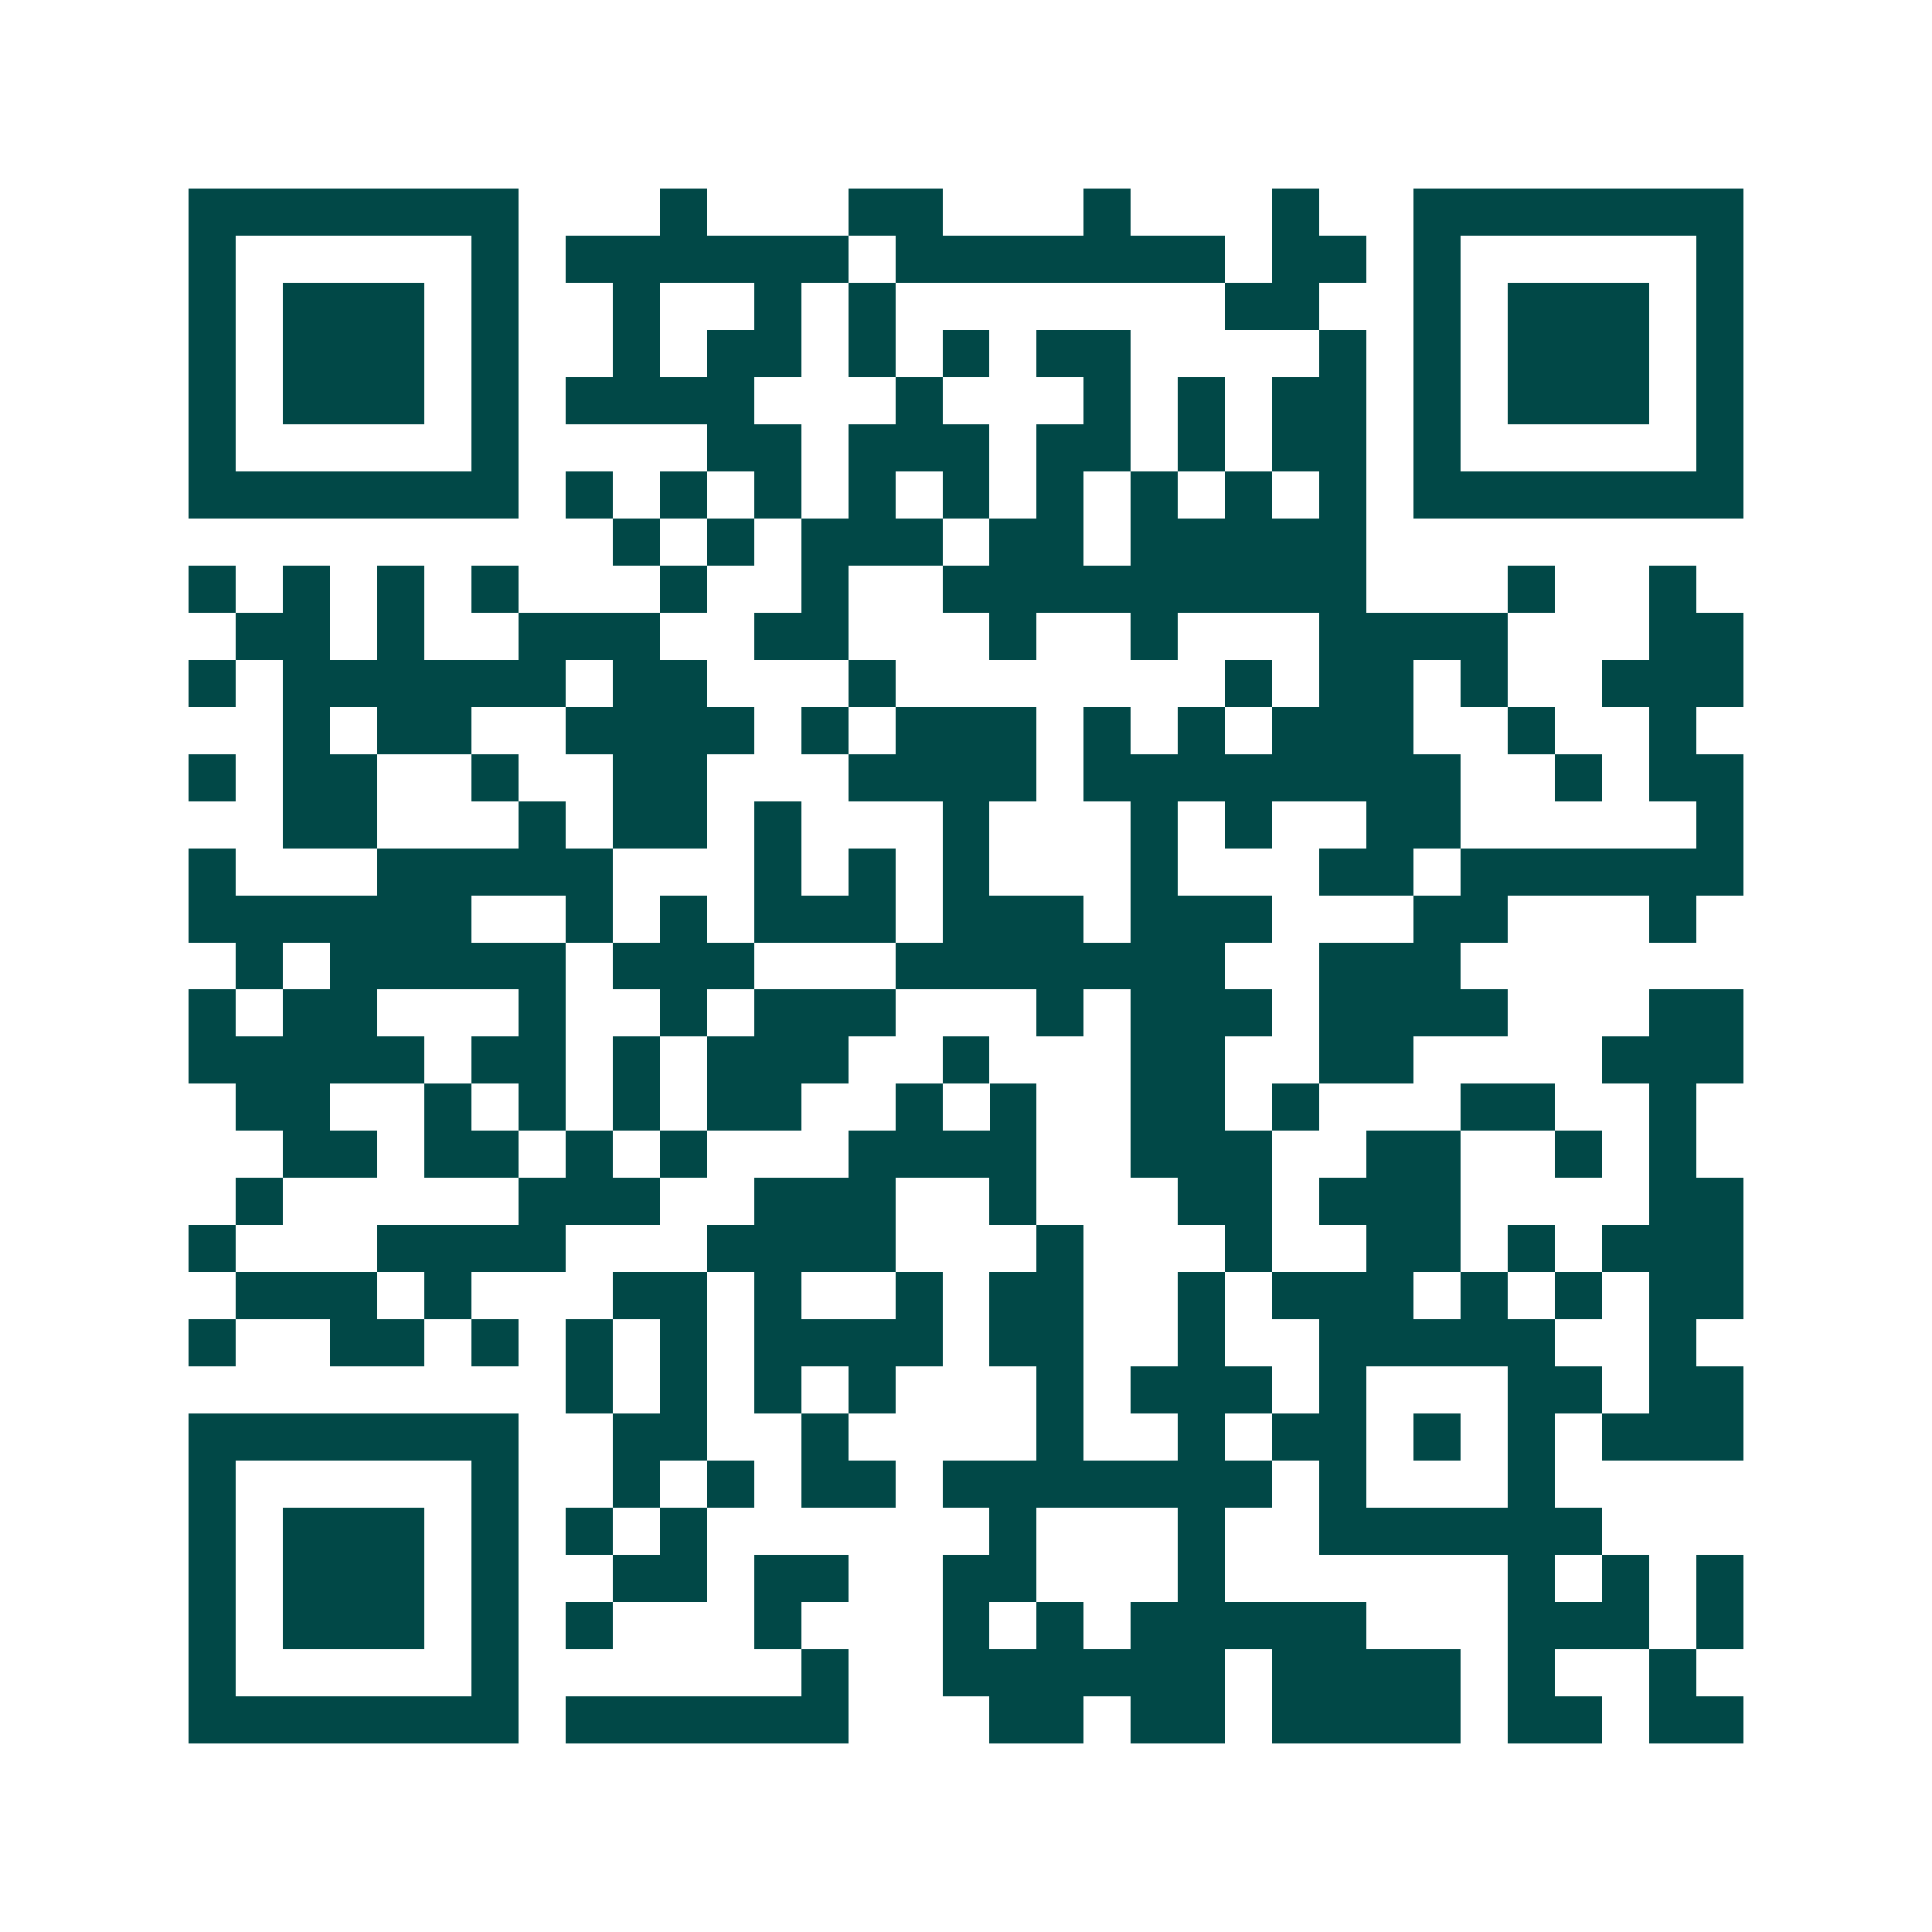 <svg xmlns="http://www.w3.org/2000/svg" width="200" height="200" viewBox="0 0 41 41" shape-rendering="crispEdges"><path fill="#ffffff" d="M0 0h41v41H0z"/><path stroke="#014847" d="M4 4.5h7m3 0h1m3 0h2m3 0h1m3 0h1m2 0h7M4 5.5h1m5 0h1m1 0h6m1 0h7m1 0h2m1 0h1m5 0h1M4 6.5h1m1 0h3m1 0h1m2 0h1m2 0h1m1 0h1m7 0h2m2 0h1m1 0h3m1 0h1M4 7.5h1m1 0h3m1 0h1m2 0h1m1 0h2m1 0h1m1 0h1m1 0h2m4 0h1m1 0h1m1 0h3m1 0h1M4 8.5h1m1 0h3m1 0h1m1 0h4m3 0h1m3 0h1m1 0h1m1 0h2m1 0h1m1 0h3m1 0h1M4 9.5h1m5 0h1m4 0h2m1 0h3m1 0h2m1 0h1m1 0h2m1 0h1m5 0h1M4 10.5h7m1 0h1m1 0h1m1 0h1m1 0h1m1 0h1m1 0h1m1 0h1m1 0h1m1 0h1m1 0h7M13 11.5h1m1 0h1m1 0h3m1 0h2m1 0h5M4 12.5h1m1 0h1m1 0h1m1 0h1m3 0h1m2 0h1m2 0h9m3 0h1m2 0h1M5 13.5h2m1 0h1m2 0h3m2 0h2m3 0h1m2 0h1m3 0h4m3 0h2M4 14.5h1m1 0h6m1 0h2m3 0h1m7 0h1m1 0h2m1 0h1m2 0h3M6 15.5h1m1 0h2m2 0h4m1 0h1m1 0h3m1 0h1m1 0h1m1 0h3m2 0h1m2 0h1M4 16.5h1m1 0h2m2 0h1m2 0h2m3 0h4m1 0h8m2 0h1m1 0h2M6 17.5h2m3 0h1m1 0h2m1 0h1m3 0h1m3 0h1m1 0h1m2 0h2m5 0h1M4 18.5h1m3 0h5m3 0h1m1 0h1m1 0h1m3 0h1m3 0h2m1 0h6M4 19.5h6m2 0h1m1 0h1m1 0h3m1 0h3m1 0h3m3 0h2m3 0h1M5 20.5h1m1 0h5m1 0h3m3 0h7m2 0h3M4 21.5h1m1 0h2m3 0h1m2 0h1m1 0h3m3 0h1m1 0h3m1 0h4m3 0h2M4 22.5h5m1 0h2m1 0h1m1 0h3m2 0h1m3 0h2m2 0h2m4 0h3M5 23.5h2m2 0h1m1 0h1m1 0h1m1 0h2m2 0h1m1 0h1m2 0h2m1 0h1m3 0h2m2 0h1M6 24.5h2m1 0h2m1 0h1m1 0h1m3 0h4m2 0h3m2 0h2m2 0h1m1 0h1M5 25.5h1m5 0h3m2 0h3m2 0h1m3 0h2m1 0h3m4 0h2M4 26.5h1m3 0h4m3 0h4m3 0h1m3 0h1m2 0h2m1 0h1m1 0h3M5 27.5h3m1 0h1m3 0h2m1 0h1m2 0h1m1 0h2m2 0h1m1 0h3m1 0h1m1 0h1m1 0h2M4 28.5h1m2 0h2m1 0h1m1 0h1m1 0h1m1 0h4m1 0h2m2 0h1m2 0h5m2 0h1M12 29.5h1m1 0h1m1 0h1m1 0h1m3 0h1m1 0h3m1 0h1m3 0h2m1 0h2M4 30.5h7m2 0h2m2 0h1m4 0h1m2 0h1m1 0h2m1 0h1m1 0h1m1 0h3M4 31.5h1m5 0h1m2 0h1m1 0h1m1 0h2m1 0h7m1 0h1m3 0h1M4 32.5h1m1 0h3m1 0h1m1 0h1m1 0h1m6 0h1m3 0h1m2 0h6M4 33.5h1m1 0h3m1 0h1m2 0h2m1 0h2m2 0h2m3 0h1m6 0h1m1 0h1m1 0h1M4 34.5h1m1 0h3m1 0h1m1 0h1m3 0h1m3 0h1m1 0h1m1 0h5m3 0h3m1 0h1M4 35.5h1m5 0h1m6 0h1m2 0h6m1 0h4m1 0h1m2 0h1M4 36.5h7m1 0h6m3 0h2m1 0h2m1 0h4m1 0h2m1 0h2"/></svg>
